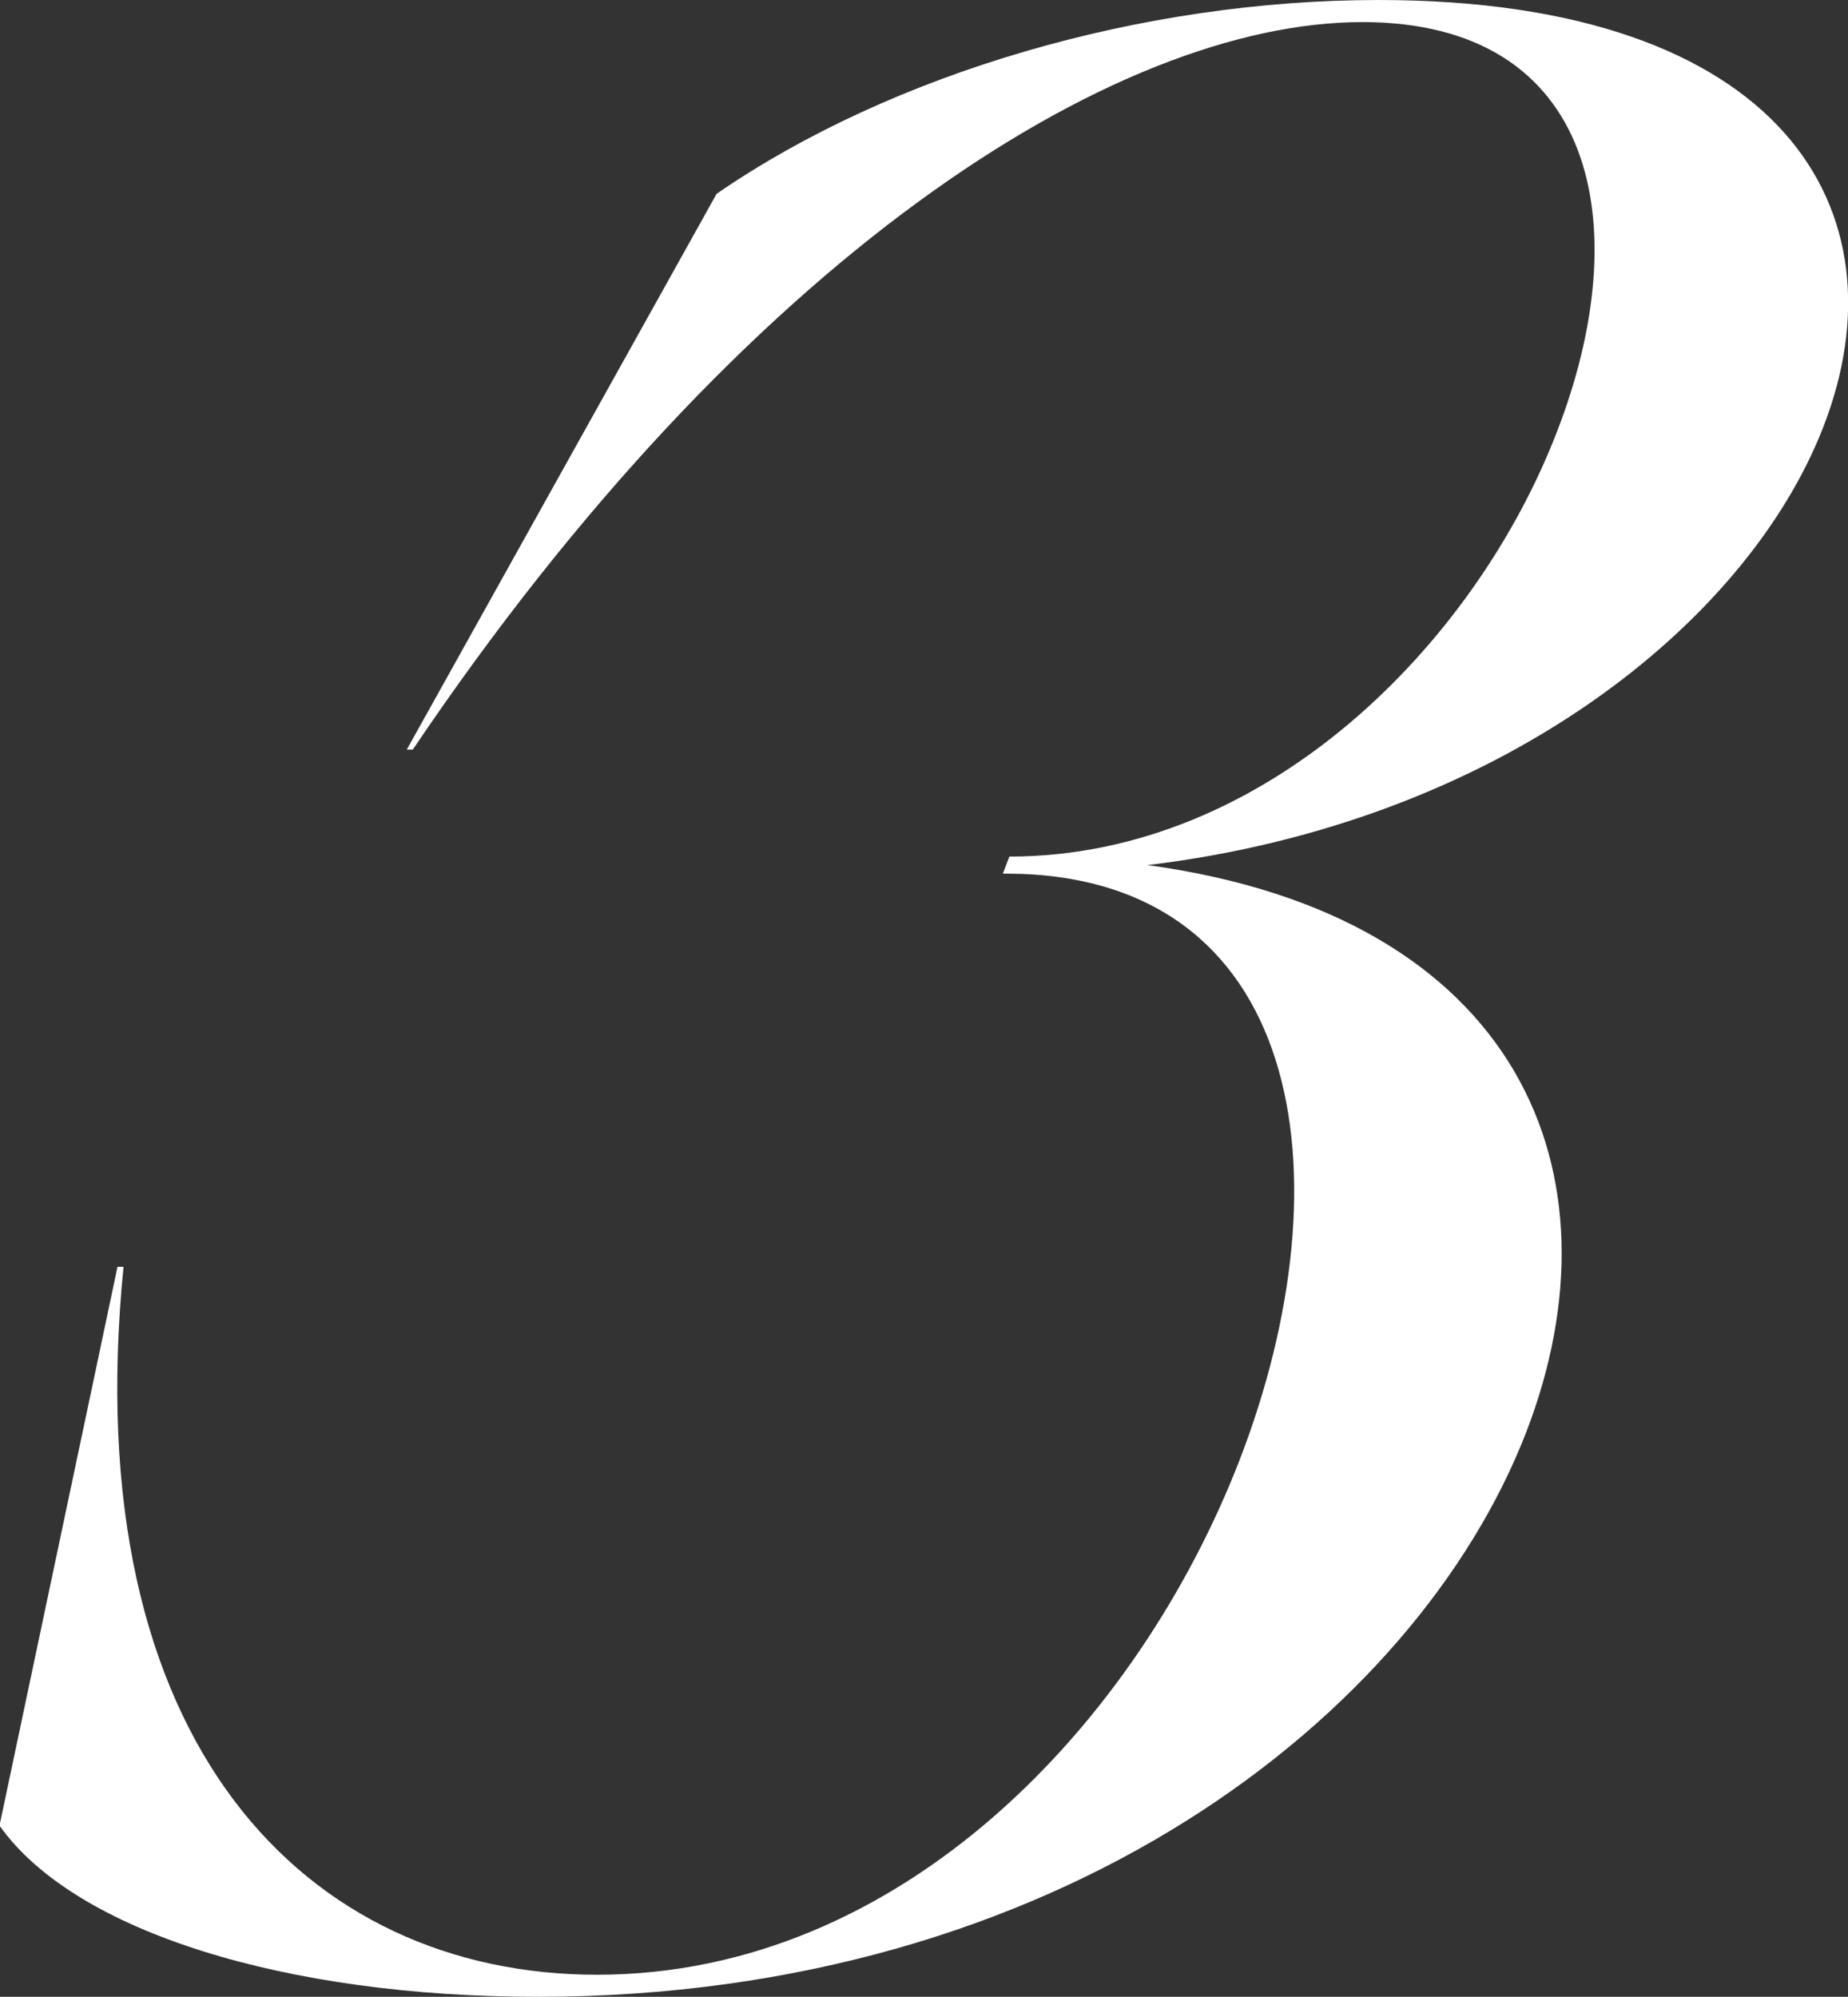 <?xml version="1.0" encoding="UTF-8"?><svg id="_レイヤー_2" xmlns="http://www.w3.org/2000/svg" viewBox="0 0 36.8 39.77"><rect x="0" y="0" width="36.8" height="39.77" fill="#333333" stroke="none"/><defs><style>.cls-1{fill:#fff;}</style></defs><g id="_レイヤー_1-2"><path class="cls-1" d="M30.39,28.53c-2.19,5.65-9.31,11.24-19.68,11.24-5.01,0-9.22-1.29-10.72-3.41l2.35-11.13h.12c-.95,9.51,3.65,14.1,9.43,14.1,6.08,0,10.77-5.03,12.79-10.24,2.21-5.71,1.26-11.69-4.65-11.69h-.06l.13-.34c5.13,0,9.28-4.25,10.9-8.45,1.61-4.14.78-8.17-3.87-8.17-4.95,0-12.31,4.7-18.91,14.49h-.12L14.27,3.86c3.5-2.41,8.47-3.86,13.18-3.86,8.05,0,10.53,4.2,8.86,8.5-1.52,3.92-6.46,7.89-13.46,8.73,7.42,1.01,9.53,6.15,7.54,11.3Z"/></g></svg>